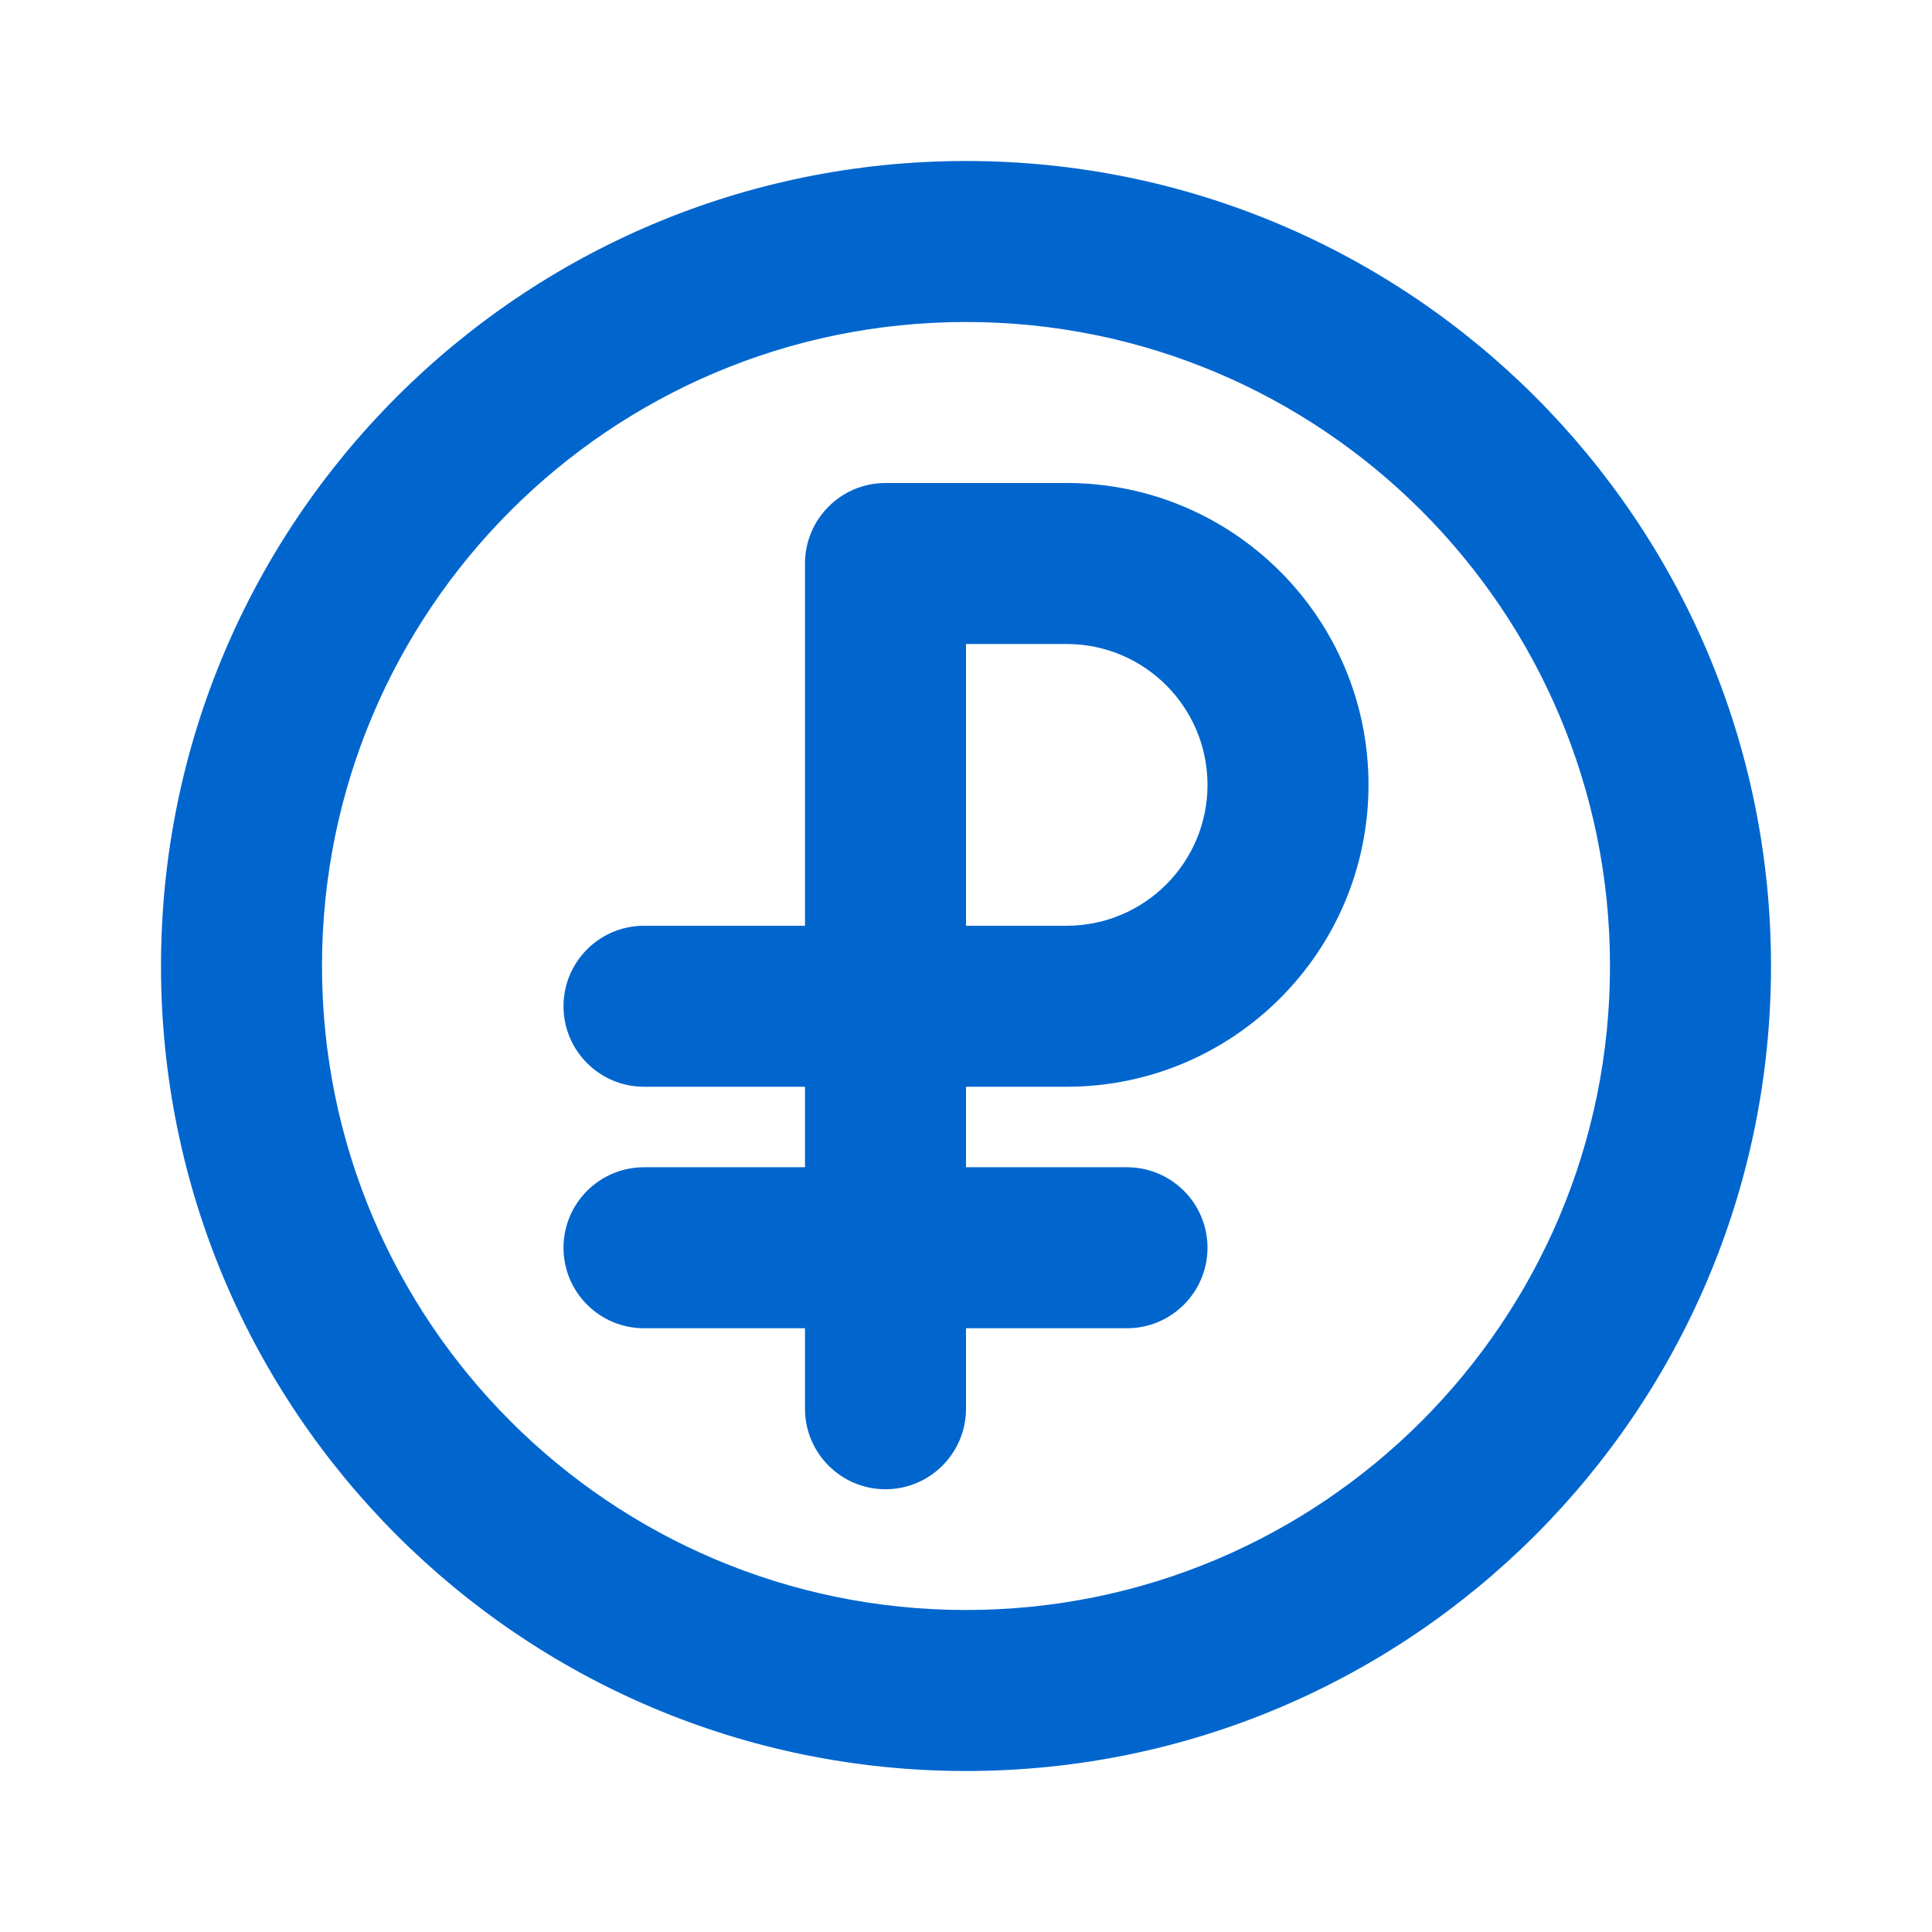 <svg xmlns="http://www.w3.org/2000/svg" width="24" height="24" viewBox="0 0 24 24" fill="none">
  <path fill-rule="evenodd" clip-rule="evenodd" d="M12 22C6.477 22 2 17.523 2 12C2 6.477 6.477 2 12 2C17.523 2 22 6.477 22 12C22 17.523 17.523 22 12 22ZM12 4C7.582 4 4 7.582 4 12C4 16.418 7.582 20 12 20C16.418 20 20 16.418 20 12C20 7.582 16.418 4 12 4ZM10 7C10 6.448 10.448 6 11 6H13.25C15.321 6 17 7.679 17 9.75C17 11.821 15.321 13.5 13.25 13.5H12V14.5H14C14.552 14.5 15 14.948 15 15.5C15 16.052 14.552 16.5 14 16.5H12V17.5C12 18.052 11.552 18.5 11 18.5C10.448 18.5 10 18.052 10 17.5V16.5H8C7.448 16.5 7 16.052 7 15.5C7 14.948 7.448 14.5 8 14.5H10V13.5H8C7.448 13.5 7 13.052 7 12.5C7 11.948 7.448 11.5 8 11.5H10V7ZM12 11.5H13.25C14.216 11.5 15 10.716 15 9.75C15 8.784 14.216 8 13.25 8H12V11.5Z" fill="#0066CE"/>
</svg>